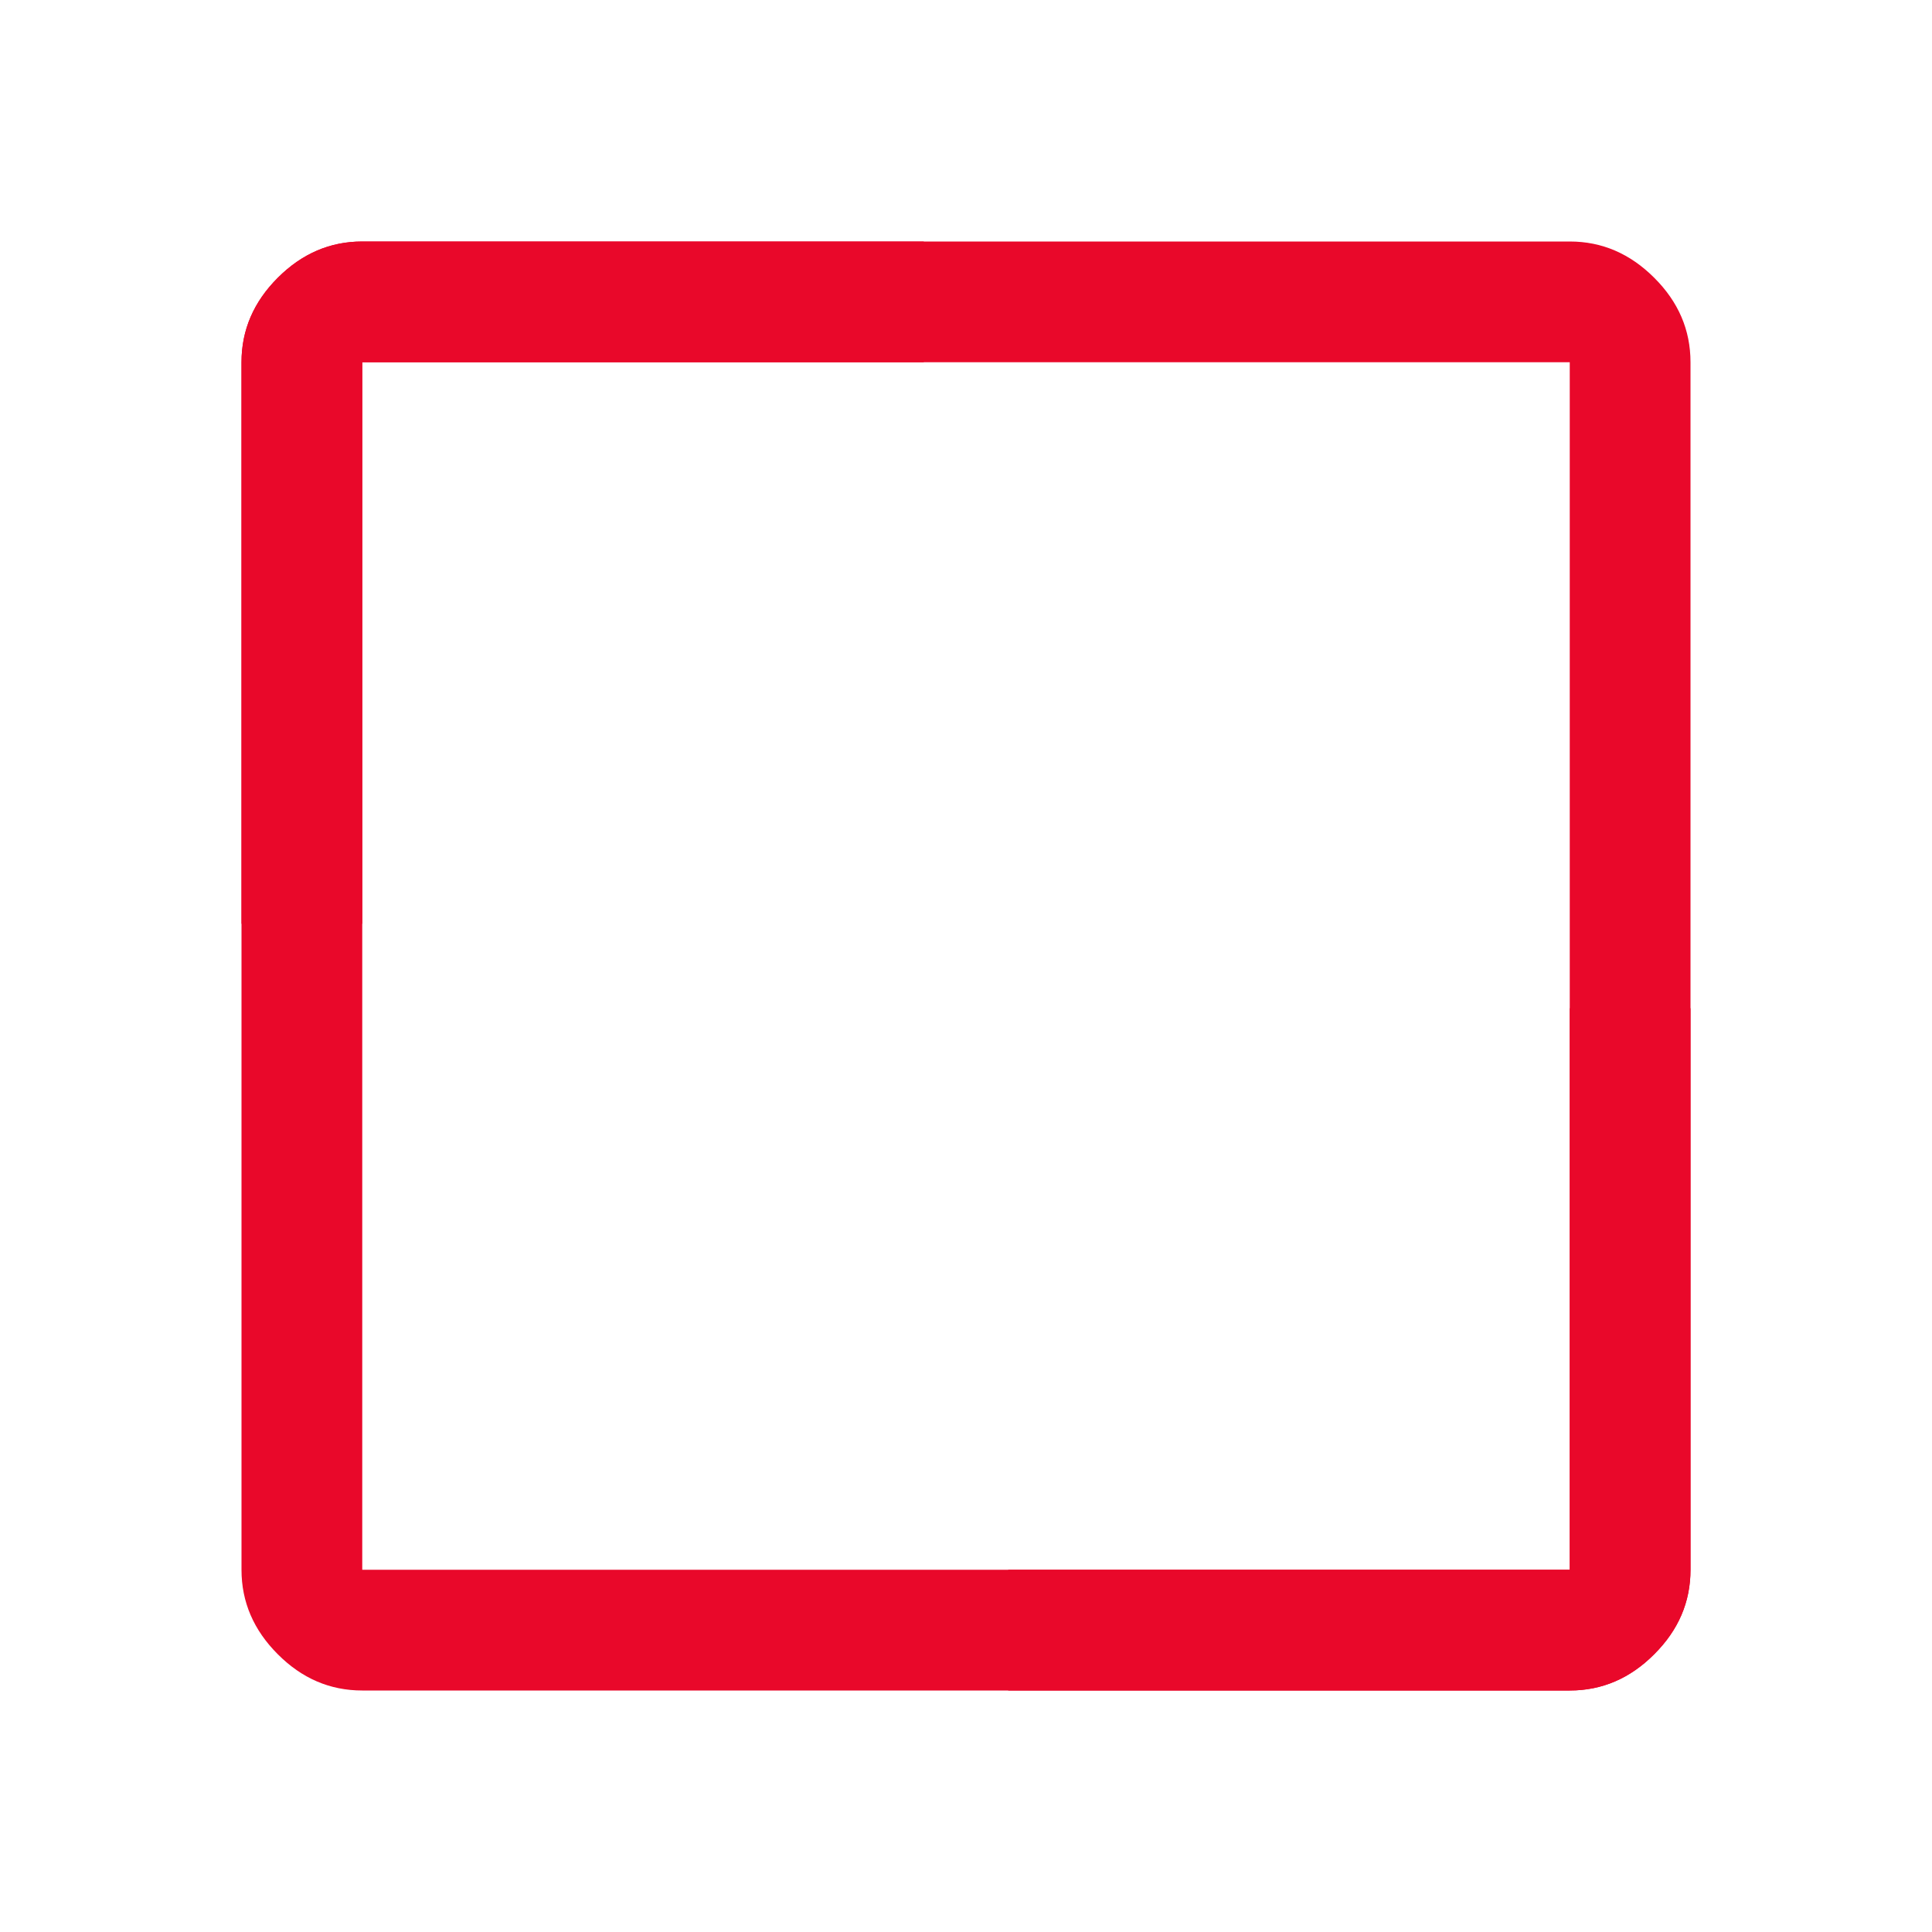<svg width="22" height="22" viewBox="0 0 22 22" fill="none" xmlns="http://www.w3.org/2000/svg">
<path d="M4.125 19.25C3.758 19.25 3.438 19.113 3.163 18.837C2.888 18.562 2.75 18.242 2.75 17.875V4.125C2.75 3.758 2.888 3.438 3.163 3.163C3.438 2.888 3.758 2.75 4.125 2.75H10.519V4.125H4.125V17.875H17.875V11.481H19.25V17.875C19.25 18.242 19.113 18.562 18.837 18.837C18.562 19.113 18.242 19.25 17.875 19.25H4.125Z" fill="#E9082A"/>
<path d="M17.875 2.75C18.242 2.75 18.562 2.888 18.837 3.163C19.113 3.438 19.25 3.758 19.25 4.125L19.25 17.875C19.25 18.242 19.113 18.562 18.837 18.837C18.562 19.113 18.242 19.25 17.875 19.25L11.481 19.25L11.481 17.875L17.875 17.875L17.875 4.125L4.125 4.125L4.125 10.519L2.75 10.519L2.75 4.125C2.75 3.758 2.888 3.438 3.163 3.163C3.438 2.888 3.758 2.75 4.125 2.75L17.875 2.75Z" fill="#E9082A"/>
</svg>
